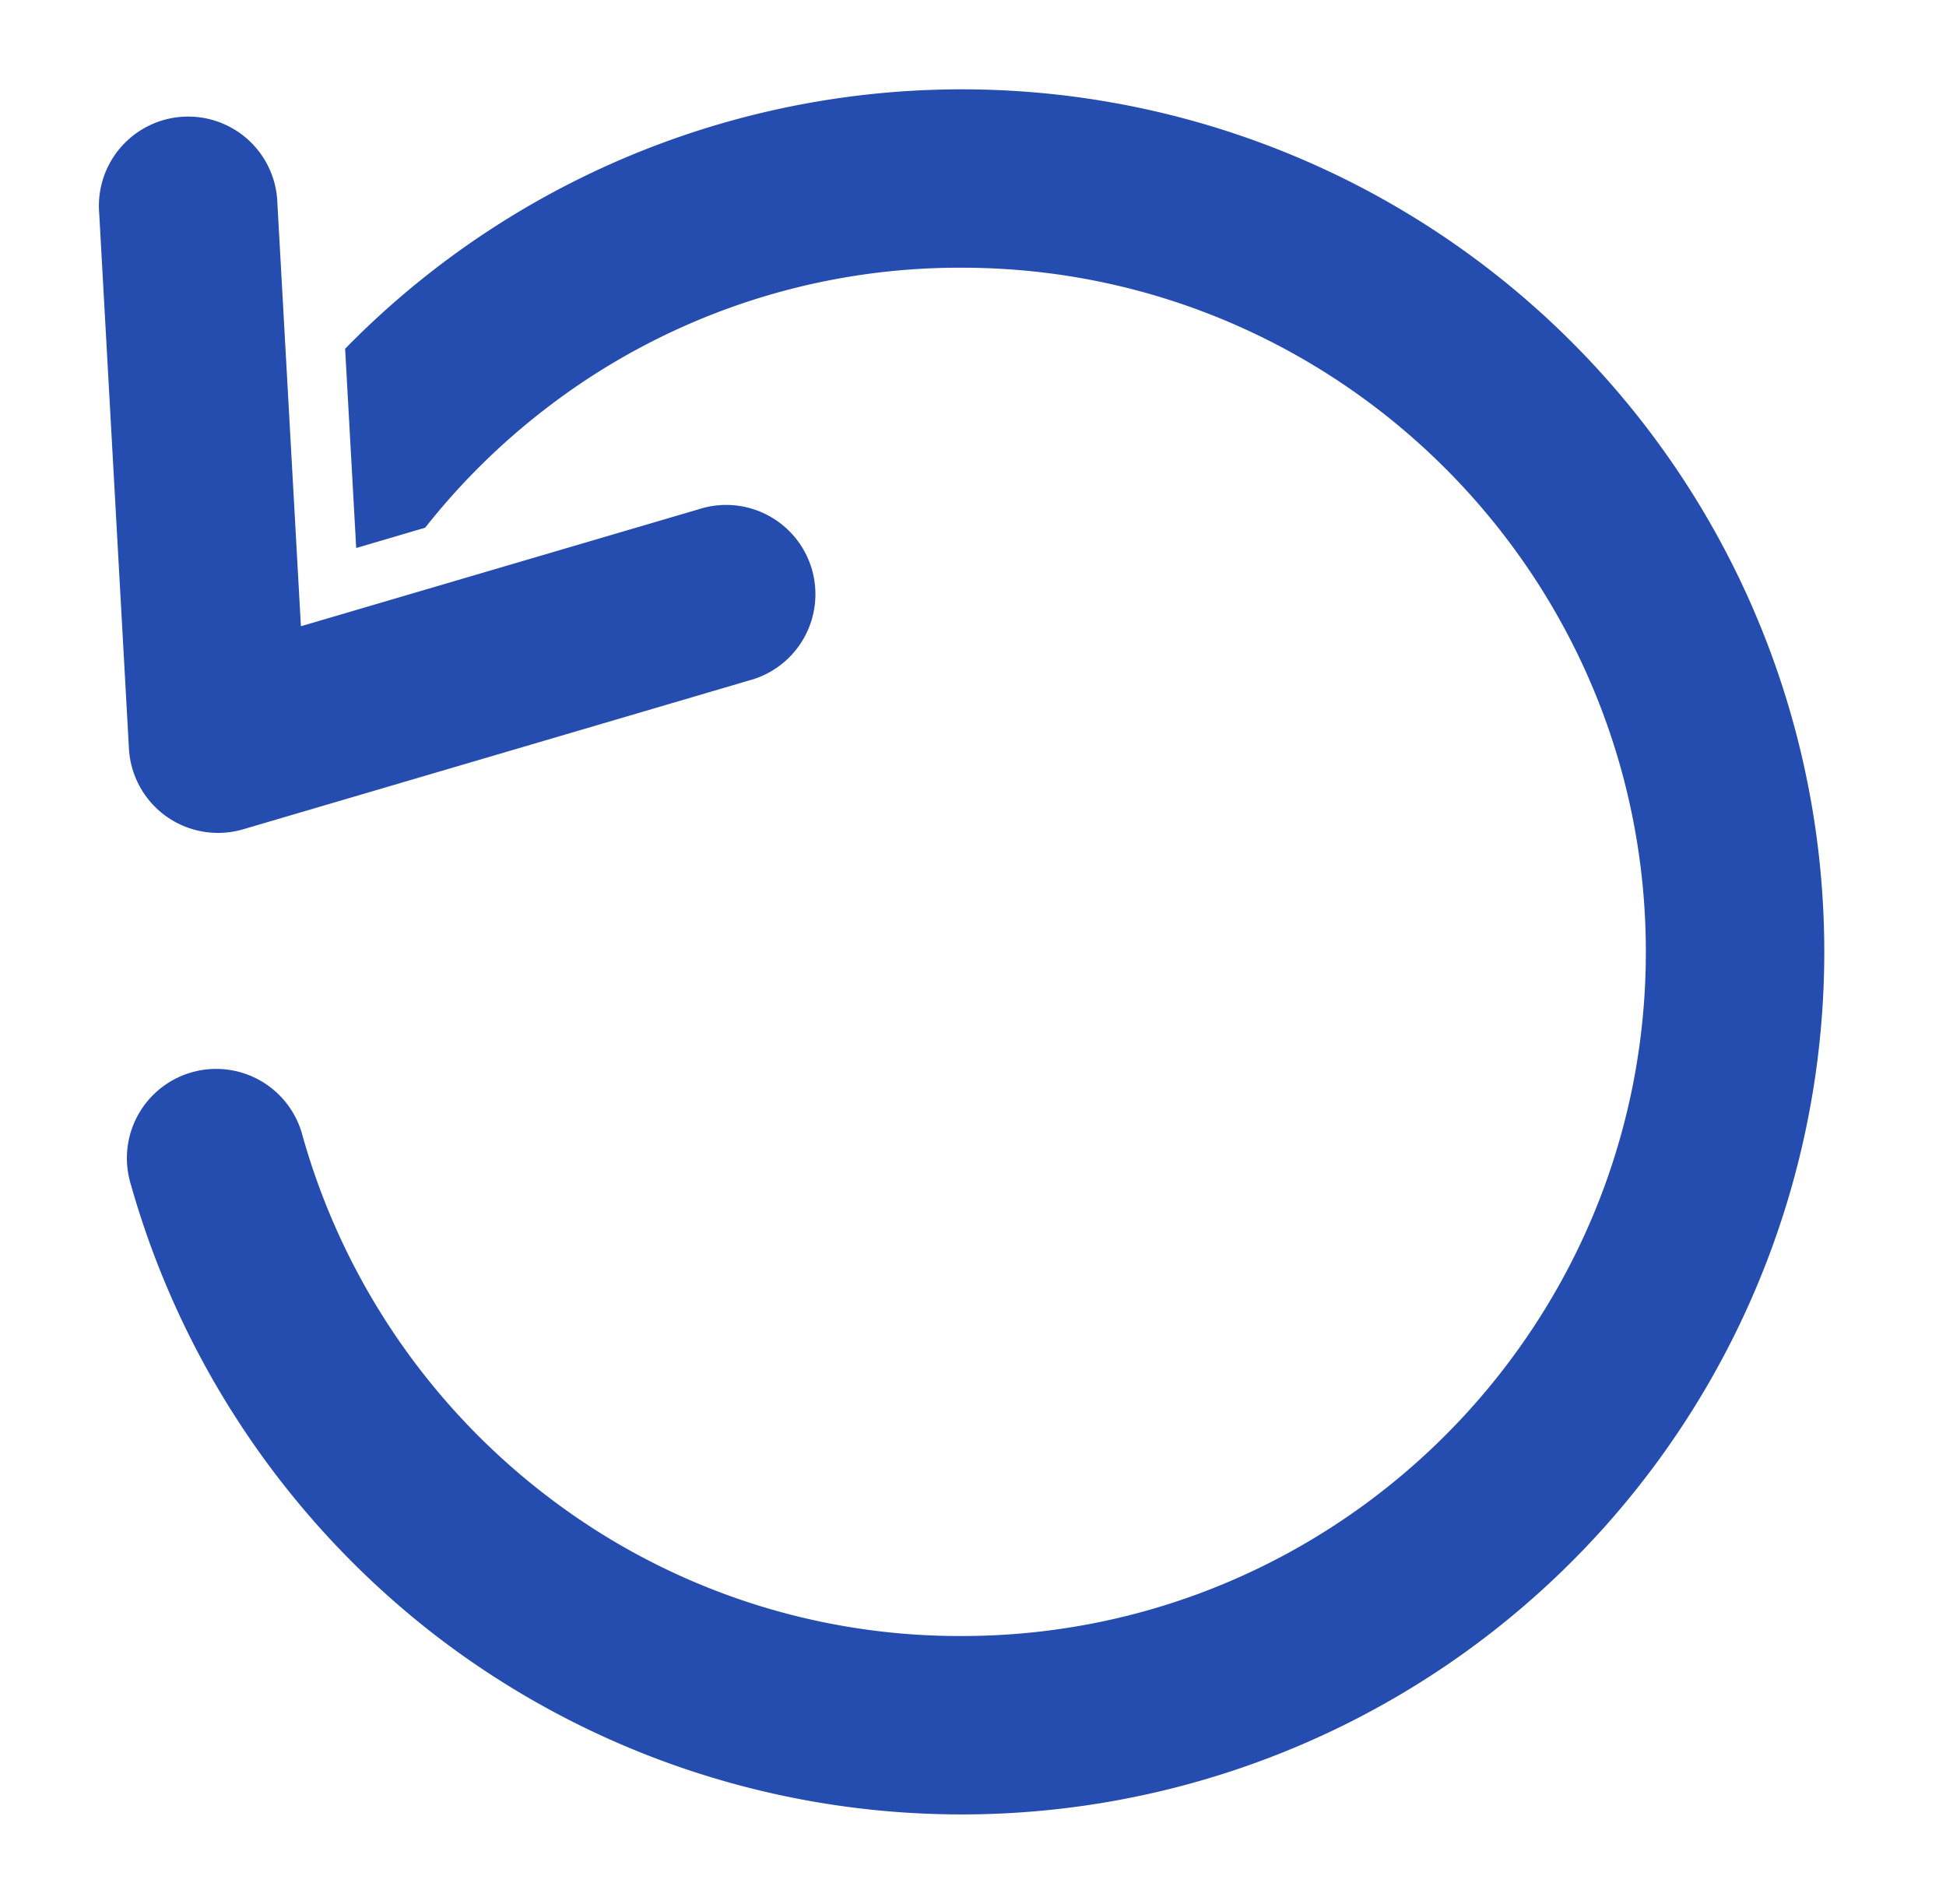 <svg width="46" height="45" fill="none" xmlns="http://www.w3.org/2000/svg"><path d="M43.123 22.5A20.392 20.392 0 0 1 10.3 38.662a20.528 20.528 0 0 1-7.21-10.674 2.11 2.11 0 1 1 4.064-1.133 16.282 16.282 0 0 0 5.72 8.465 16.018 16.018 0 0 0 9.86 3.352c8.917 0 16.171-7.255 16.171-16.172 0-8.917-7.254-16.172-16.172-16.172a16.017 16.017 0 0 0-9.859 3.352 16.223 16.223 0 0 0-2.824 2.794l-1.63.48-.262-4.71A20.389 20.389 0 0 1 43.123 22.5ZM5.75 19.602l11.953-3.516a2.11 2.11 0 1 0-1.19-4.047l-9.4 2.764-.556-9.998a2.11 2.11 0 1 0-4.212.234l.703 12.656a2.109 2.109 0 0 0 2.702 1.907Z" fill="#254CAF"/></svg>